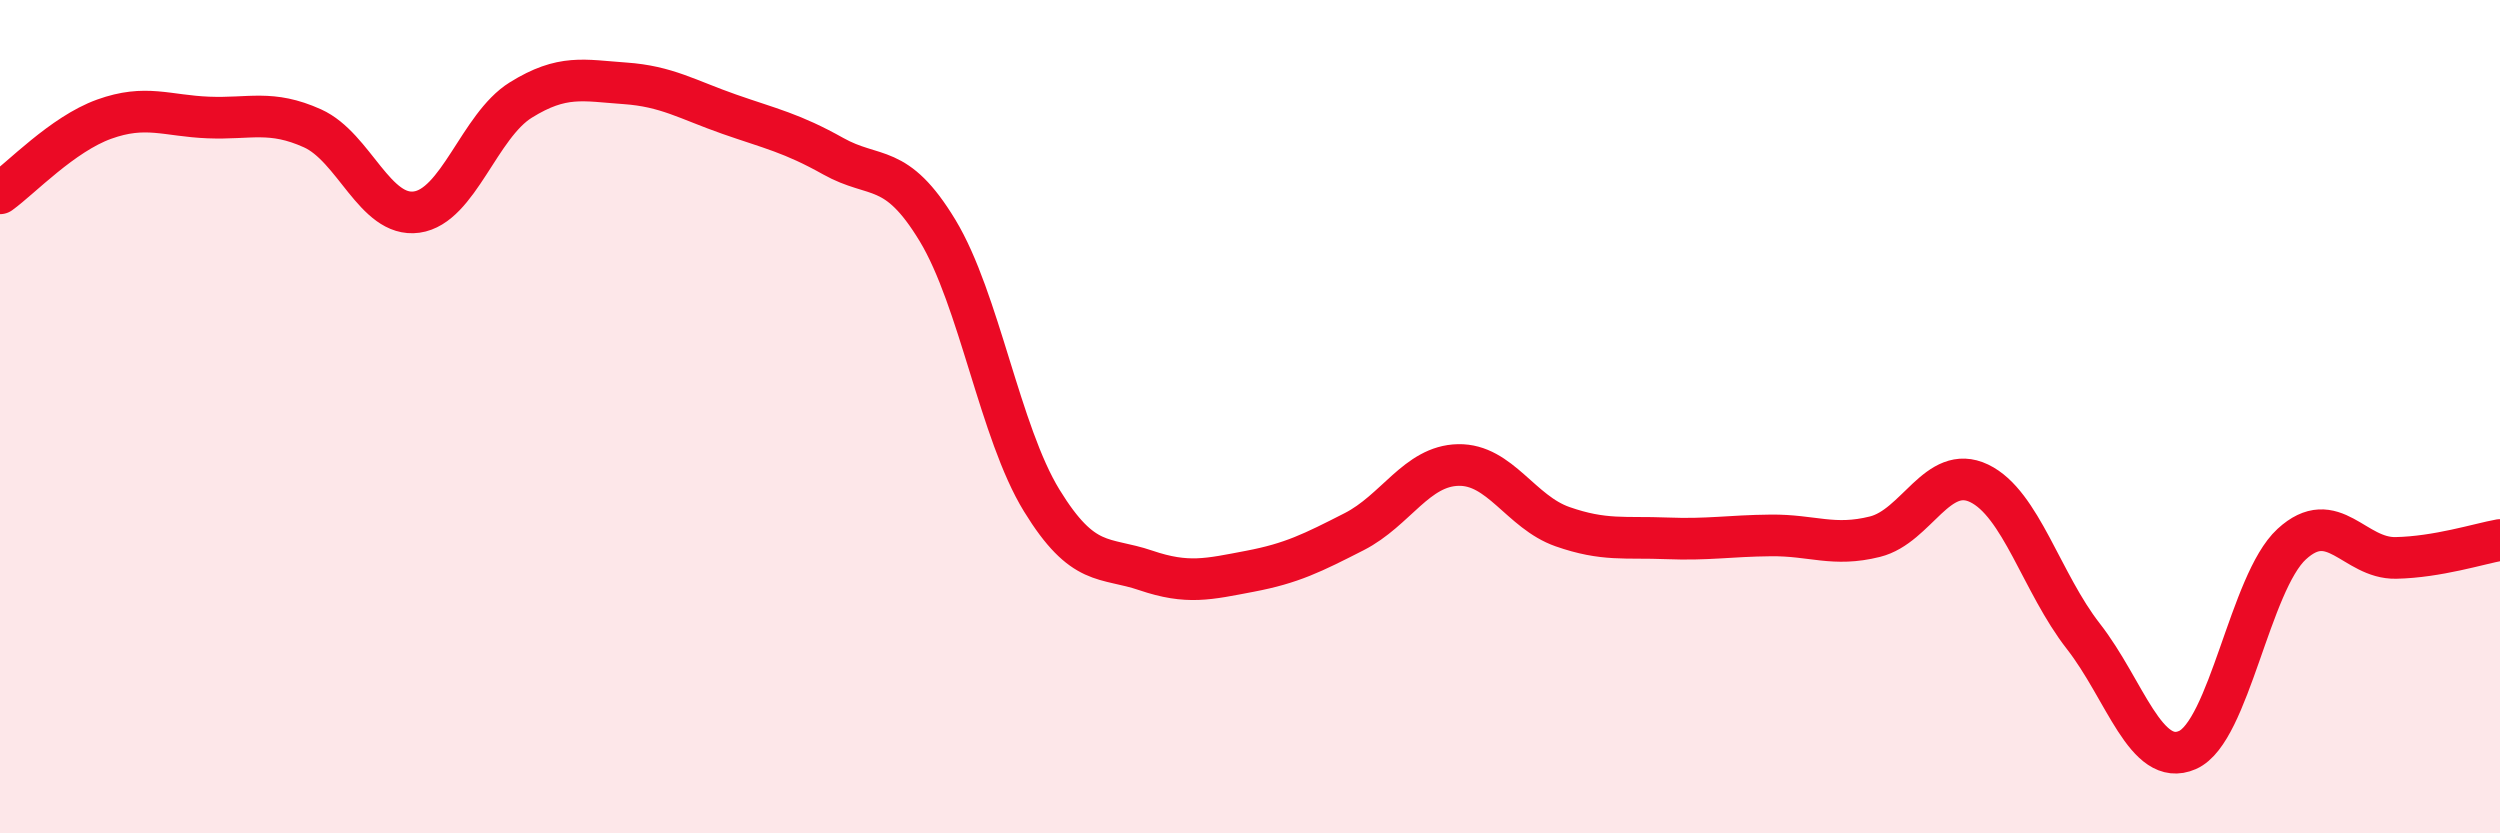 
    <svg width="60" height="20" viewBox="0 0 60 20" xmlns="http://www.w3.org/2000/svg">
      <path
        d="M 0,4.64 C 0.5,4.28 1.5,3.22 2.5,2.86 C 3.5,2.5 4,2.78 5,2.82 C 6,2.86 6.5,2.63 7.5,3.08 C 8.5,3.53 9,5.23 10,5.09 C 11,4.95 11.5,3.02 12.5,2.4 C 13.5,1.78 14,1.93 15,2 C 16,2.07 16.5,2.39 17.5,2.74 C 18.5,3.09 19,3.19 20,3.75 C 21,4.31 21.5,3.88 22.5,5.53 C 23.5,7.18 24,10.38 25,12.01 C 26,13.64 26.5,13.35 27.5,13.69 C 28.5,14.03 29,13.9 30,13.71 C 31,13.52 31.5,13.27 32.5,12.76 C 33.5,12.25 34,11.18 35,11.16 C 36,11.14 36.5,12.29 37.5,12.64 C 38.5,12.99 39,12.88 40,12.92 C 41,12.96 41.5,12.86 42.5,12.85 C 43.5,12.84 44,13.13 45,12.88 C 46,12.63 46.5,11.12 47.5,11.6 C 48.5,12.08 49,13.99 50,15.27 C 51,16.55 51.5,18.44 52.5,18 C 53.5,17.56 54,13.98 55,13.06 C 56,12.14 56.5,13.41 57.5,13.39 C 58.5,13.37 59.5,13.05 60,12.96L60 20L0 20Z"
        fill="#EB0A25"
        opacity="0.1"
        stroke-linecap="round"
        stroke-linejoin="round"
      />
      <path
        d="M 0,4.64 C 0.5,4.28 1.5,3.22 2.5,2.86 C 3.5,2.5 4,2.78 5,2.82 C 6,2.86 6.5,2.63 7.5,3.08 C 8.5,3.53 9,5.23 10,5.09 C 11,4.95 11.5,3.02 12.5,2.4 C 13.5,1.78 14,1.93 15,2 C 16,2.07 16.5,2.39 17.5,2.74 C 18.5,3.09 19,3.19 20,3.75 C 21,4.31 21.5,3.88 22.5,5.53 C 23.5,7.18 24,10.38 25,12.01 C 26,13.64 26.5,13.35 27.5,13.69 C 28.5,14.03 29,13.9 30,13.71 C 31,13.52 31.5,13.27 32.5,12.76 C 33.5,12.25 34,11.18 35,11.16 C 36,11.14 36.5,12.29 37.5,12.64 C 38.5,12.99 39,12.88 40,12.92 C 41,12.96 41.5,12.86 42.5,12.85 C 43.5,12.84 44,13.13 45,12.88 C 46,12.63 46.5,11.12 47.5,11.6 C 48.5,12.08 49,13.99 50,15.27 C 51,16.55 51.5,18.44 52.5,18 C 53.5,17.56 54,13.98 55,13.06 C 56,12.14 56.5,13.41 57.5,13.39 C 58.5,13.37 59.5,13.05 60,12.96"
        stroke="#EB0A25"
        stroke-width="1"
        fill="none"
        stroke-linecap="round"
        stroke-linejoin="round"
      />
    </svg>
  